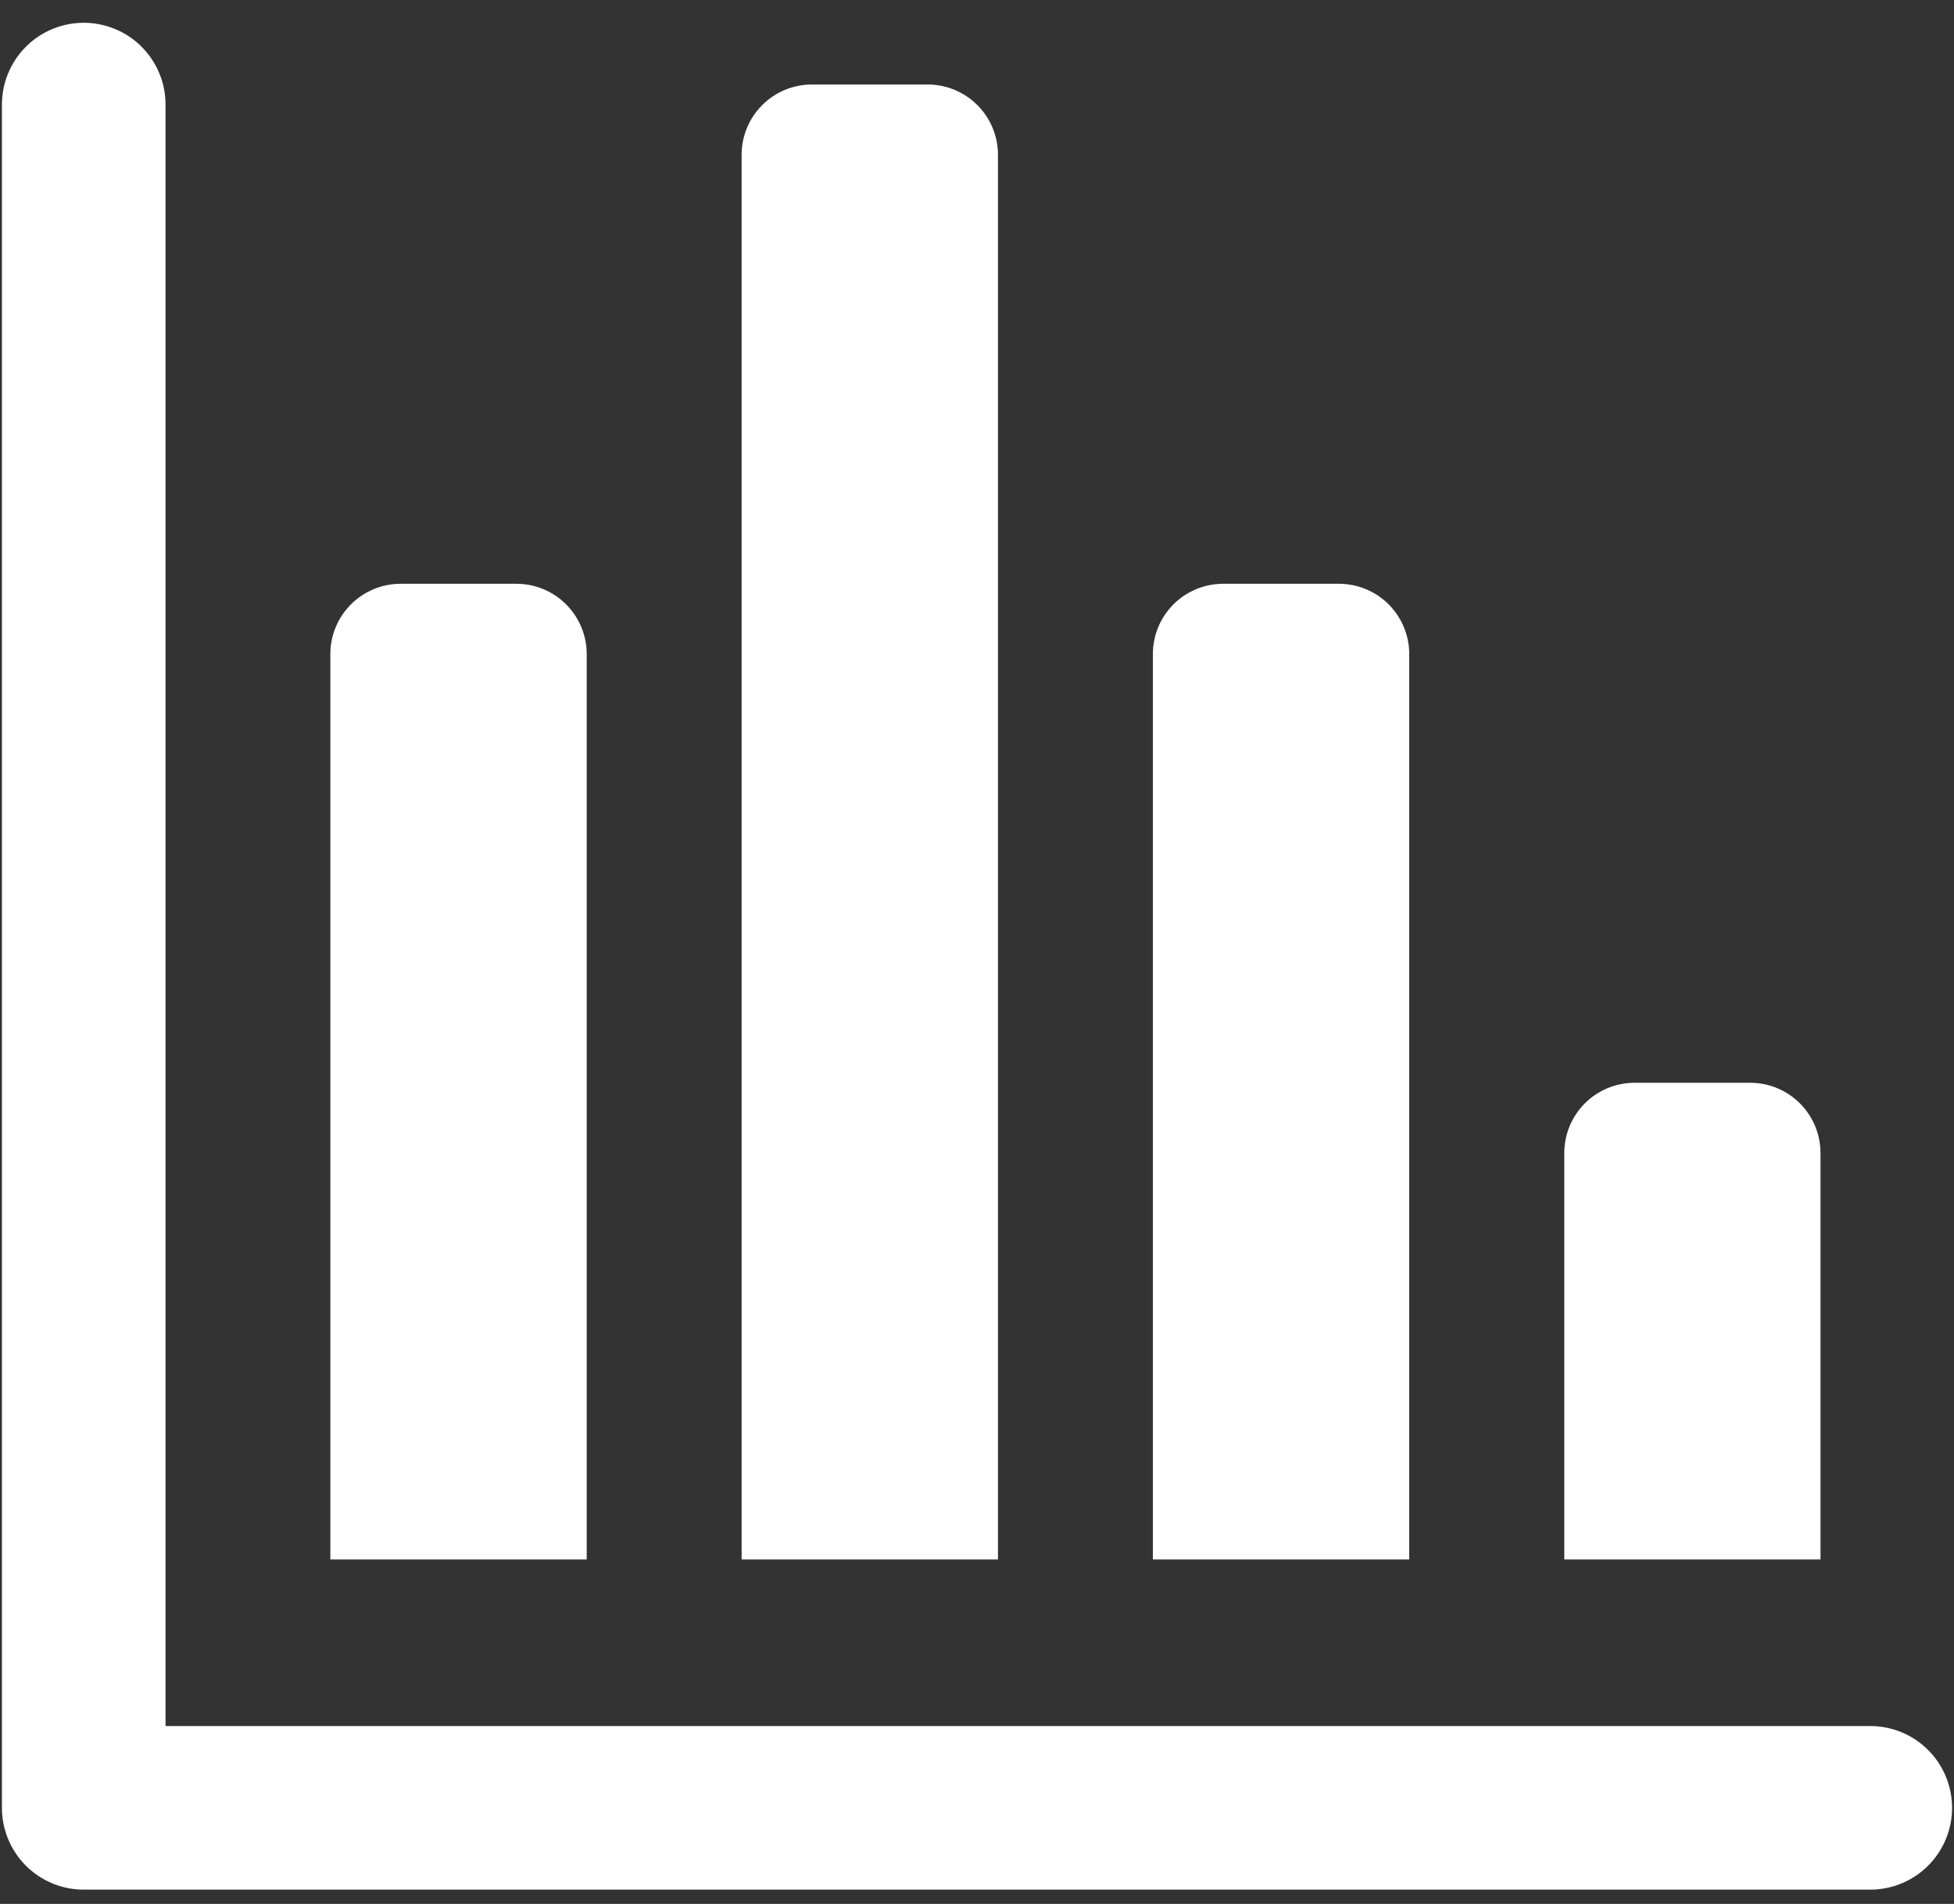 <svg width="78" height="76" viewBox="0 0 78 76" fill="none" xmlns="http://www.w3.org/2000/svg">
<rect x="0" y="0" width="78" height="76" fill="#333333" stroke="none"/>
<path d="M74.663 75.43H3.337C2.472 75.429 1.643 75.084 1.031 74.472C0.42 73.86 0.077 73.03 0.077 72.165V4.175C0.077 3.746 0.161 3.321 0.326 2.925C0.49 2.529 0.73 2.169 1.034 1.866C1.337 1.562 1.697 1.322 2.093 1.158C2.489 0.994 2.914 0.909 3.343 0.909C3.772 0.909 4.196 0.994 4.592 1.158C4.989 1.322 5.349 1.562 5.652 1.866C5.955 2.169 6.196 2.529 6.36 2.925C6.524 3.321 6.608 3.746 6.608 4.175V68.899H74.657C75.523 68.899 76.354 69.243 76.966 69.856C77.579 70.468 77.923 71.299 77.923 72.165C77.923 73.031 77.579 73.862 76.966 74.474C76.354 75.086 75.523 75.43 74.657 75.43H74.663ZM13.187 62.25V26.103C13.188 25.361 13.484 24.65 14.009 24.125C14.534 23.6 15.245 23.305 15.987 23.303H20.62C21.362 23.305 22.074 23.6 22.598 24.125C23.123 24.65 23.419 25.361 23.42 26.103V62.25H13.187ZM29.604 62.25V6.173C29.605 5.431 29.901 4.72 30.426 4.195C30.95 3.67 31.662 3.375 32.404 3.373H37.037C37.779 3.375 38.49 3.67 39.015 4.195C39.54 4.72 39.836 5.431 39.837 6.173V62.25H29.604ZM46.021 62.25V26.103C46.022 25.361 46.318 24.65 46.842 24.125C47.367 23.6 48.078 23.305 48.821 23.303H53.454C54.196 23.305 54.907 23.6 55.432 24.125C55.957 24.65 56.252 25.361 56.254 26.103V62.25H46.021ZM62.443 62.25V46.022C62.445 45.279 62.74 44.568 63.265 44.043C63.79 43.519 64.501 43.223 65.243 43.222H69.871C70.613 43.223 71.324 43.519 71.849 44.043C72.374 44.568 72.669 45.279 72.671 46.022V62.25H62.443Z" fill="white"/>
</svg>
